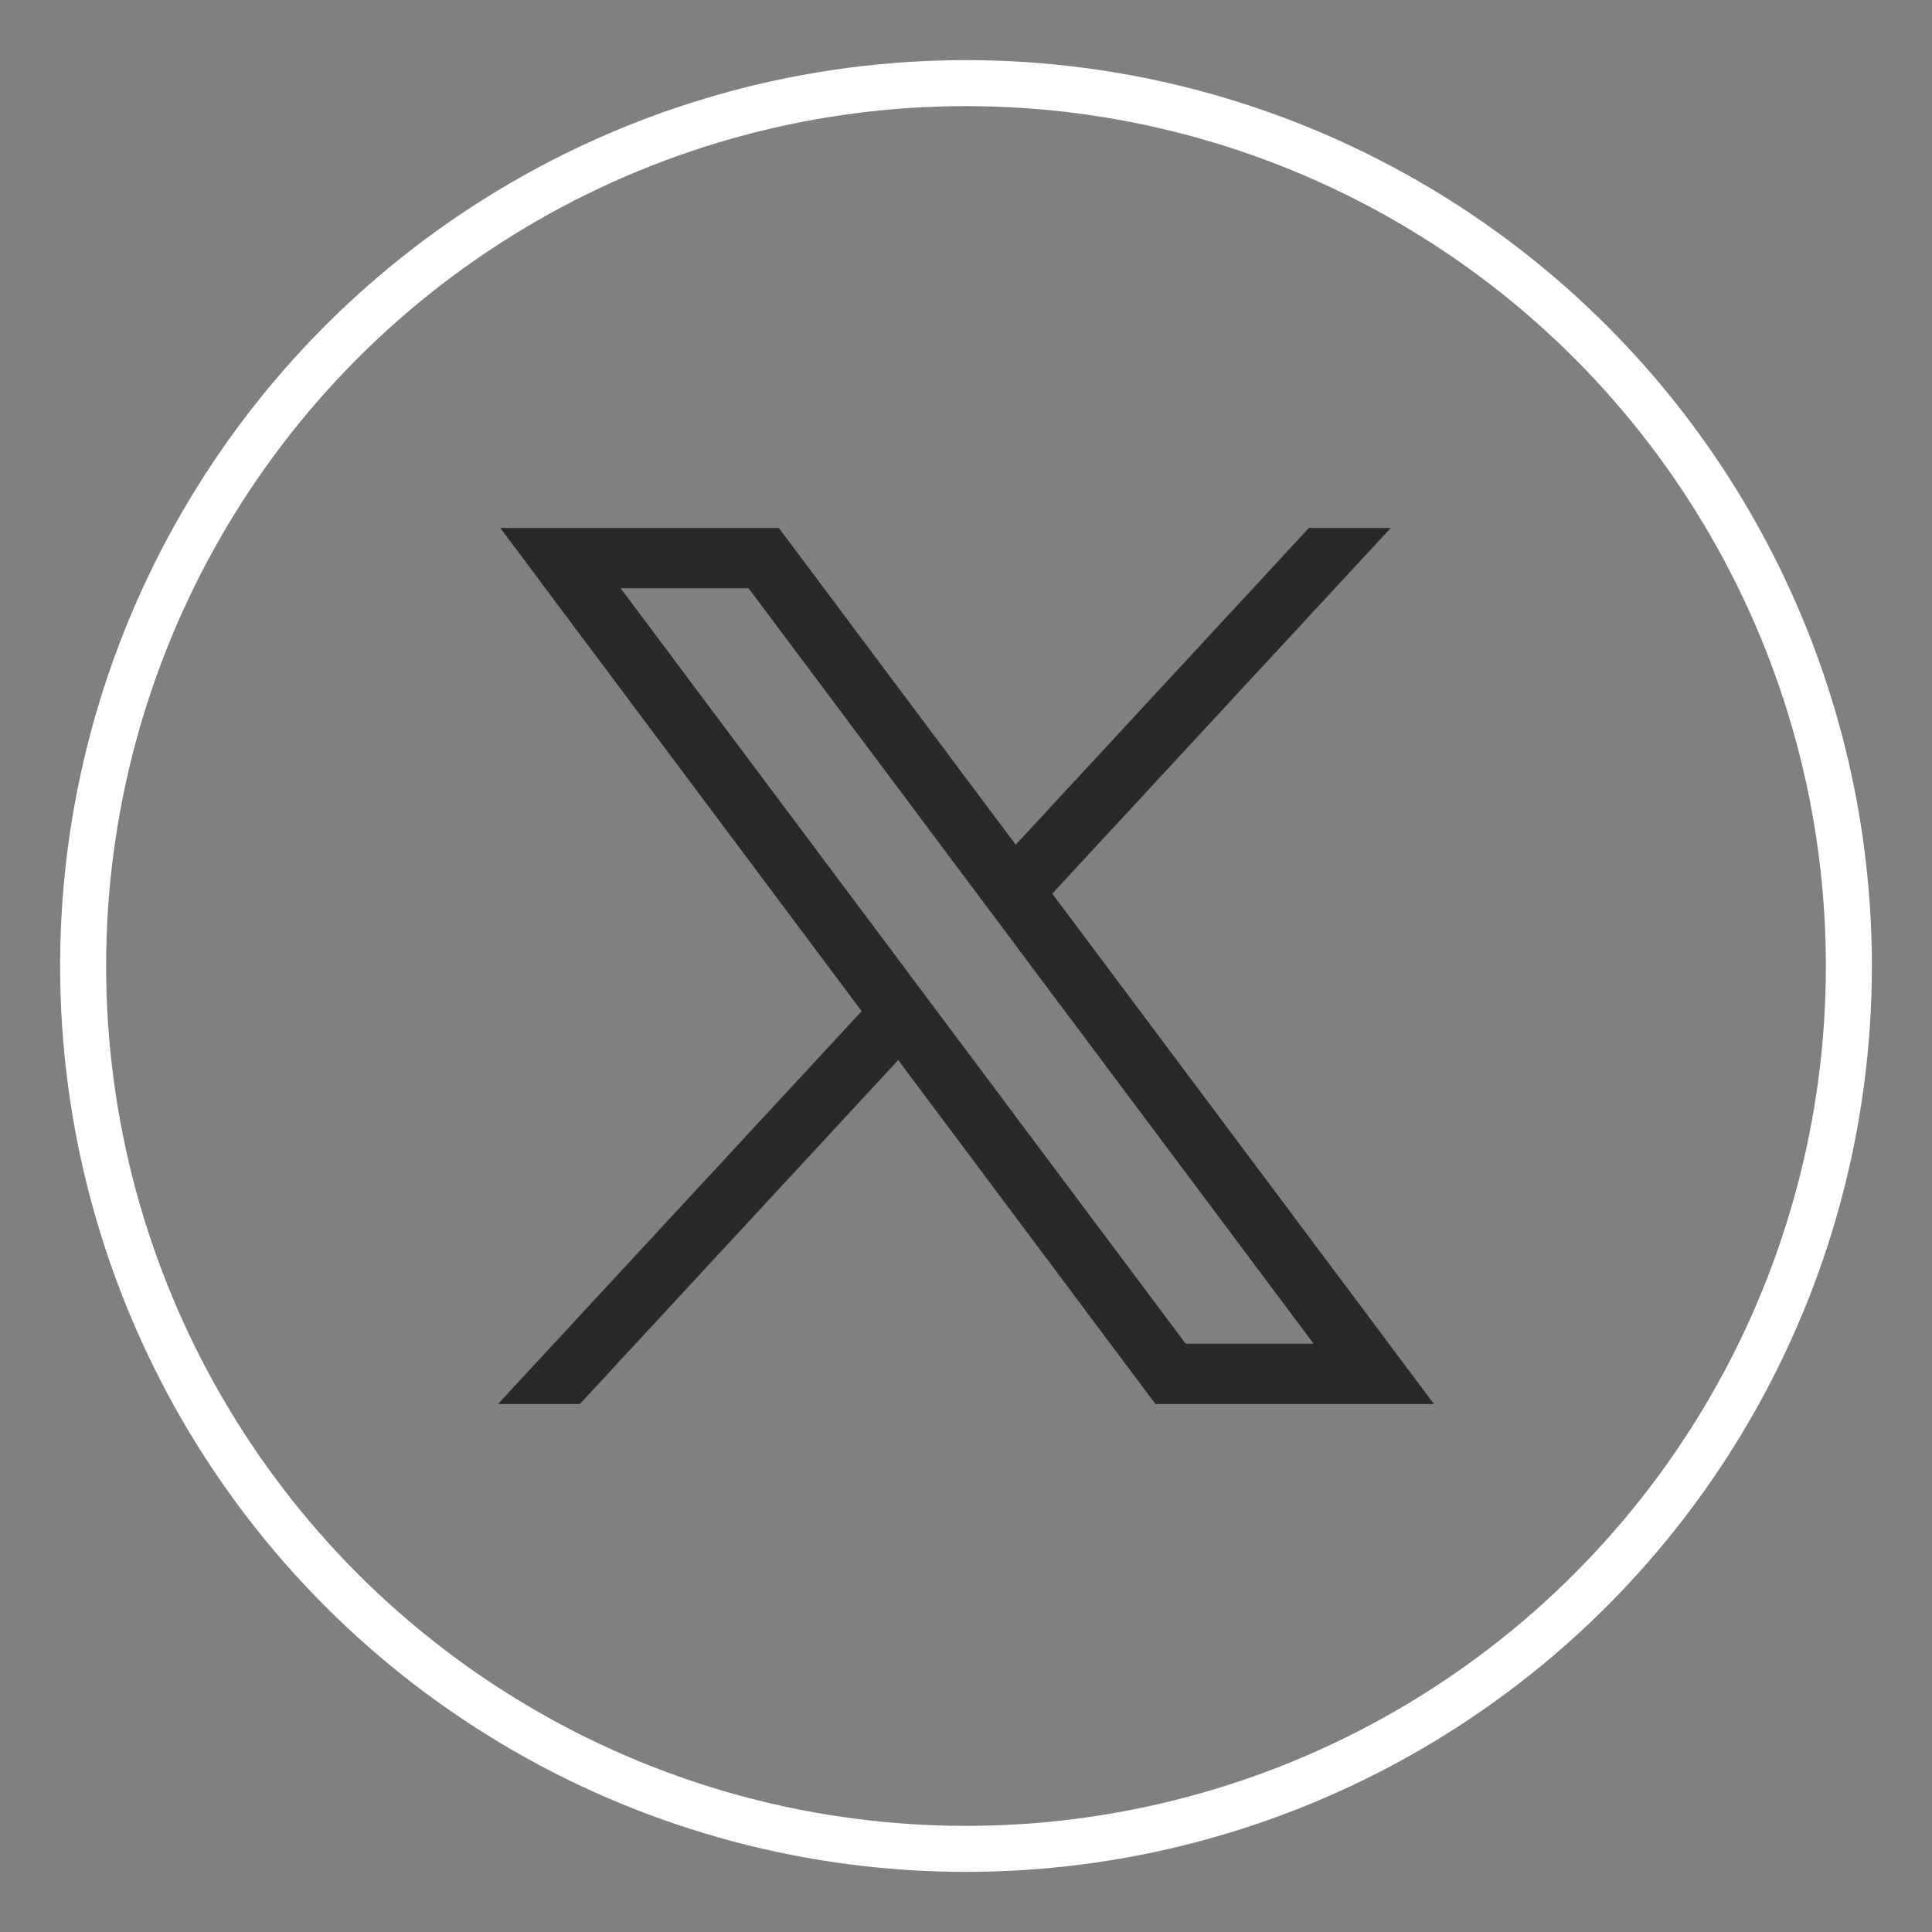 <svg xmlns="http://www.w3.org/2000/svg" id="a" width="42" height="42" viewBox="0 0 42 42" fill="none" ><rect x="0" y="0" width="42" height="42" fill="#808080" stroke="none"/><circle cx="21" cy="21" r="19.193" stroke="white"/><g id="b"><path id="c" d="M10.876,11.478l7.856,10.504-7.906,8.54h1.779l6.921-7.477,5.592,7.477h6.055l-8.298-11.095,7.359-7.95h-1.779l-6.374,6.886-5.15-6.886h-6.055ZM13.492,12.788h2.782l12.283,16.423h-2.782L13.492,12.788Z" fill="#292929"/></g></svg>